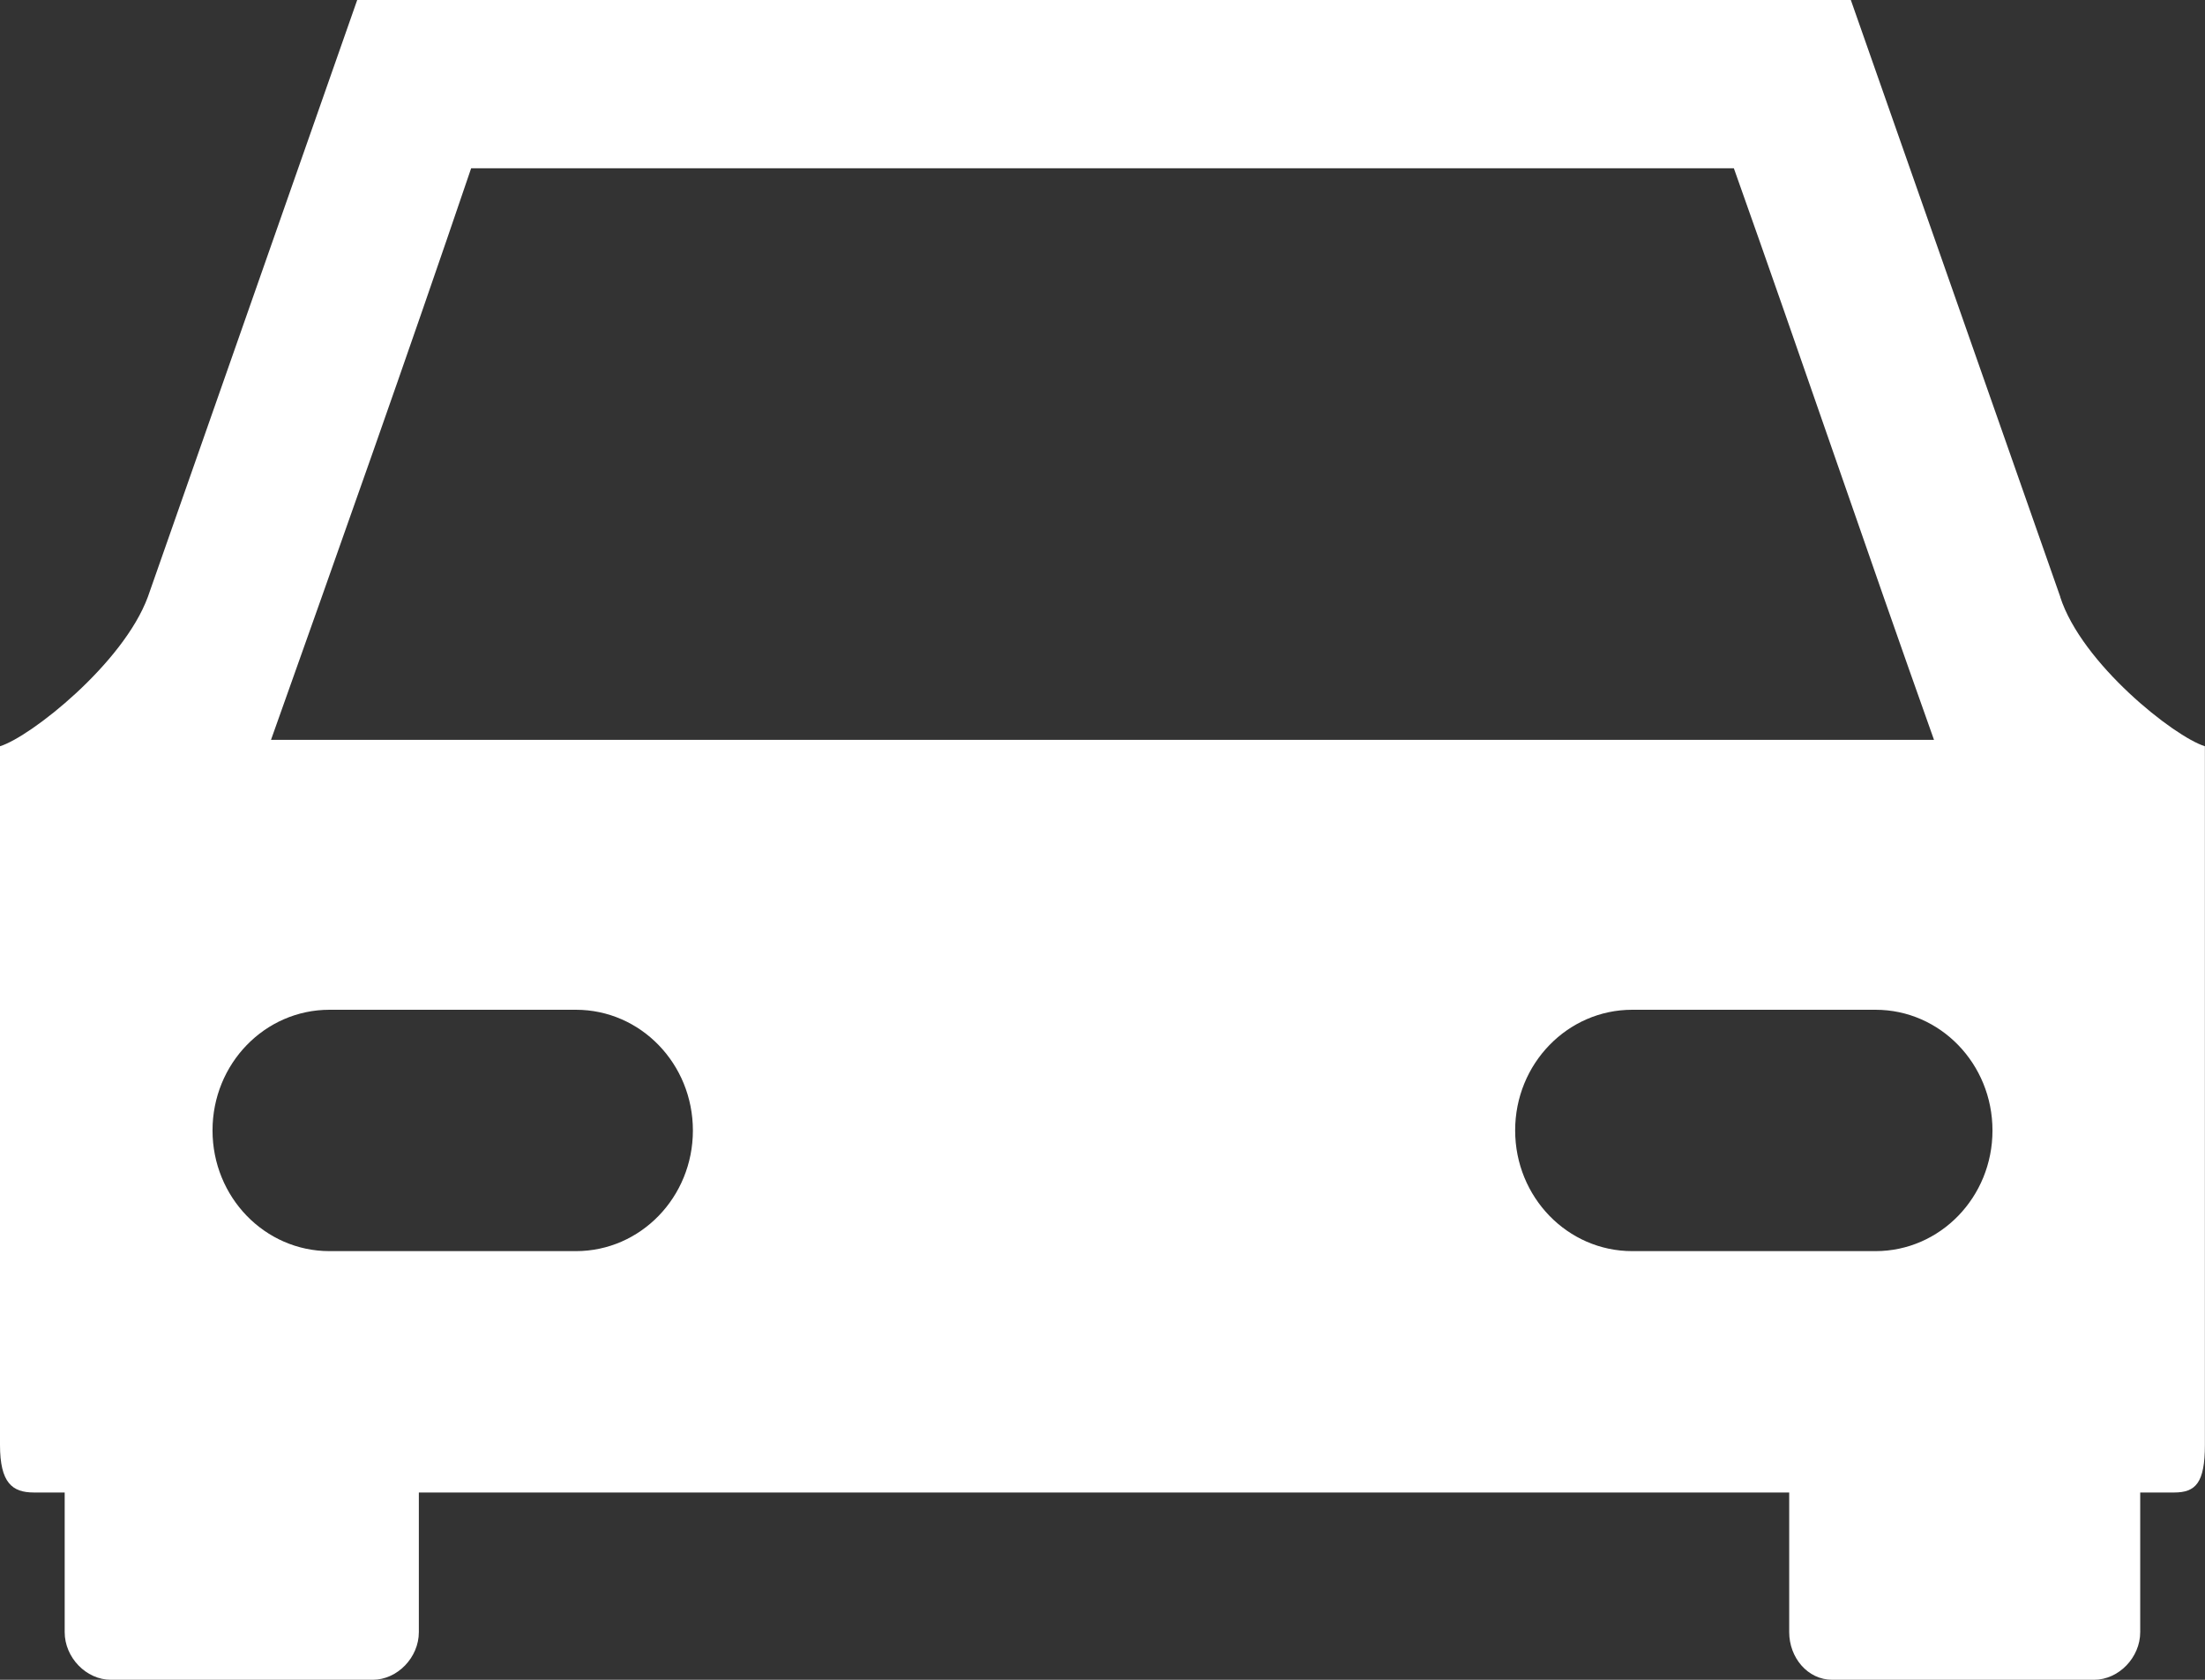 <svg xmlns="http://www.w3.org/2000/svg" width="21" height="16" viewBox="0 0 21 16">
    <rect x="0" y="0" width="21" height="16" fill="#333333" stroke="none"/>
    <path fill="#FFF" fill-rule="evenodd" d="M17.862 11.917h-2.317c-.616 0-1.115-.514-1.115-1.15 0-.635.499-1.149 1.115-1.149h2.317c.616 0 1.114.514 1.114 1.15 0 .635-.498 1.149-1.114 1.149m-12.377 0H3.138c-.616 0-1.114-.514-1.114-1.15 0-.635.498-1.149 1.114-1.149h2.347c.616 0 1.114.514 1.114 1.15 0 .635-.498 1.149-1.114 1.149M4.487 1.603h12.026c.645 1.815 1.26 3.63 1.906 5.444H2.581c.645-1.814 1.29-3.63 1.906-5.444m15.135 4.083L17.627 0H3.402L1.408 5.686C1.173 6.321.293 7.017 0 7.108v6.654c0 .363.117.454.323.454h.293v1.33c0 .242.205.454.44.454h2.493c.235 0 .44-.212.44-.454v-1.33H17.04v1.33c0 .242.175.454.41.454h2.493c.235 0 .44-.212.44-.454v-1.33h.323c.205 0 .293-.091.293-.454V7.108c-.293-.091-1.173-.787-1.378-1.422"/>
</svg>

